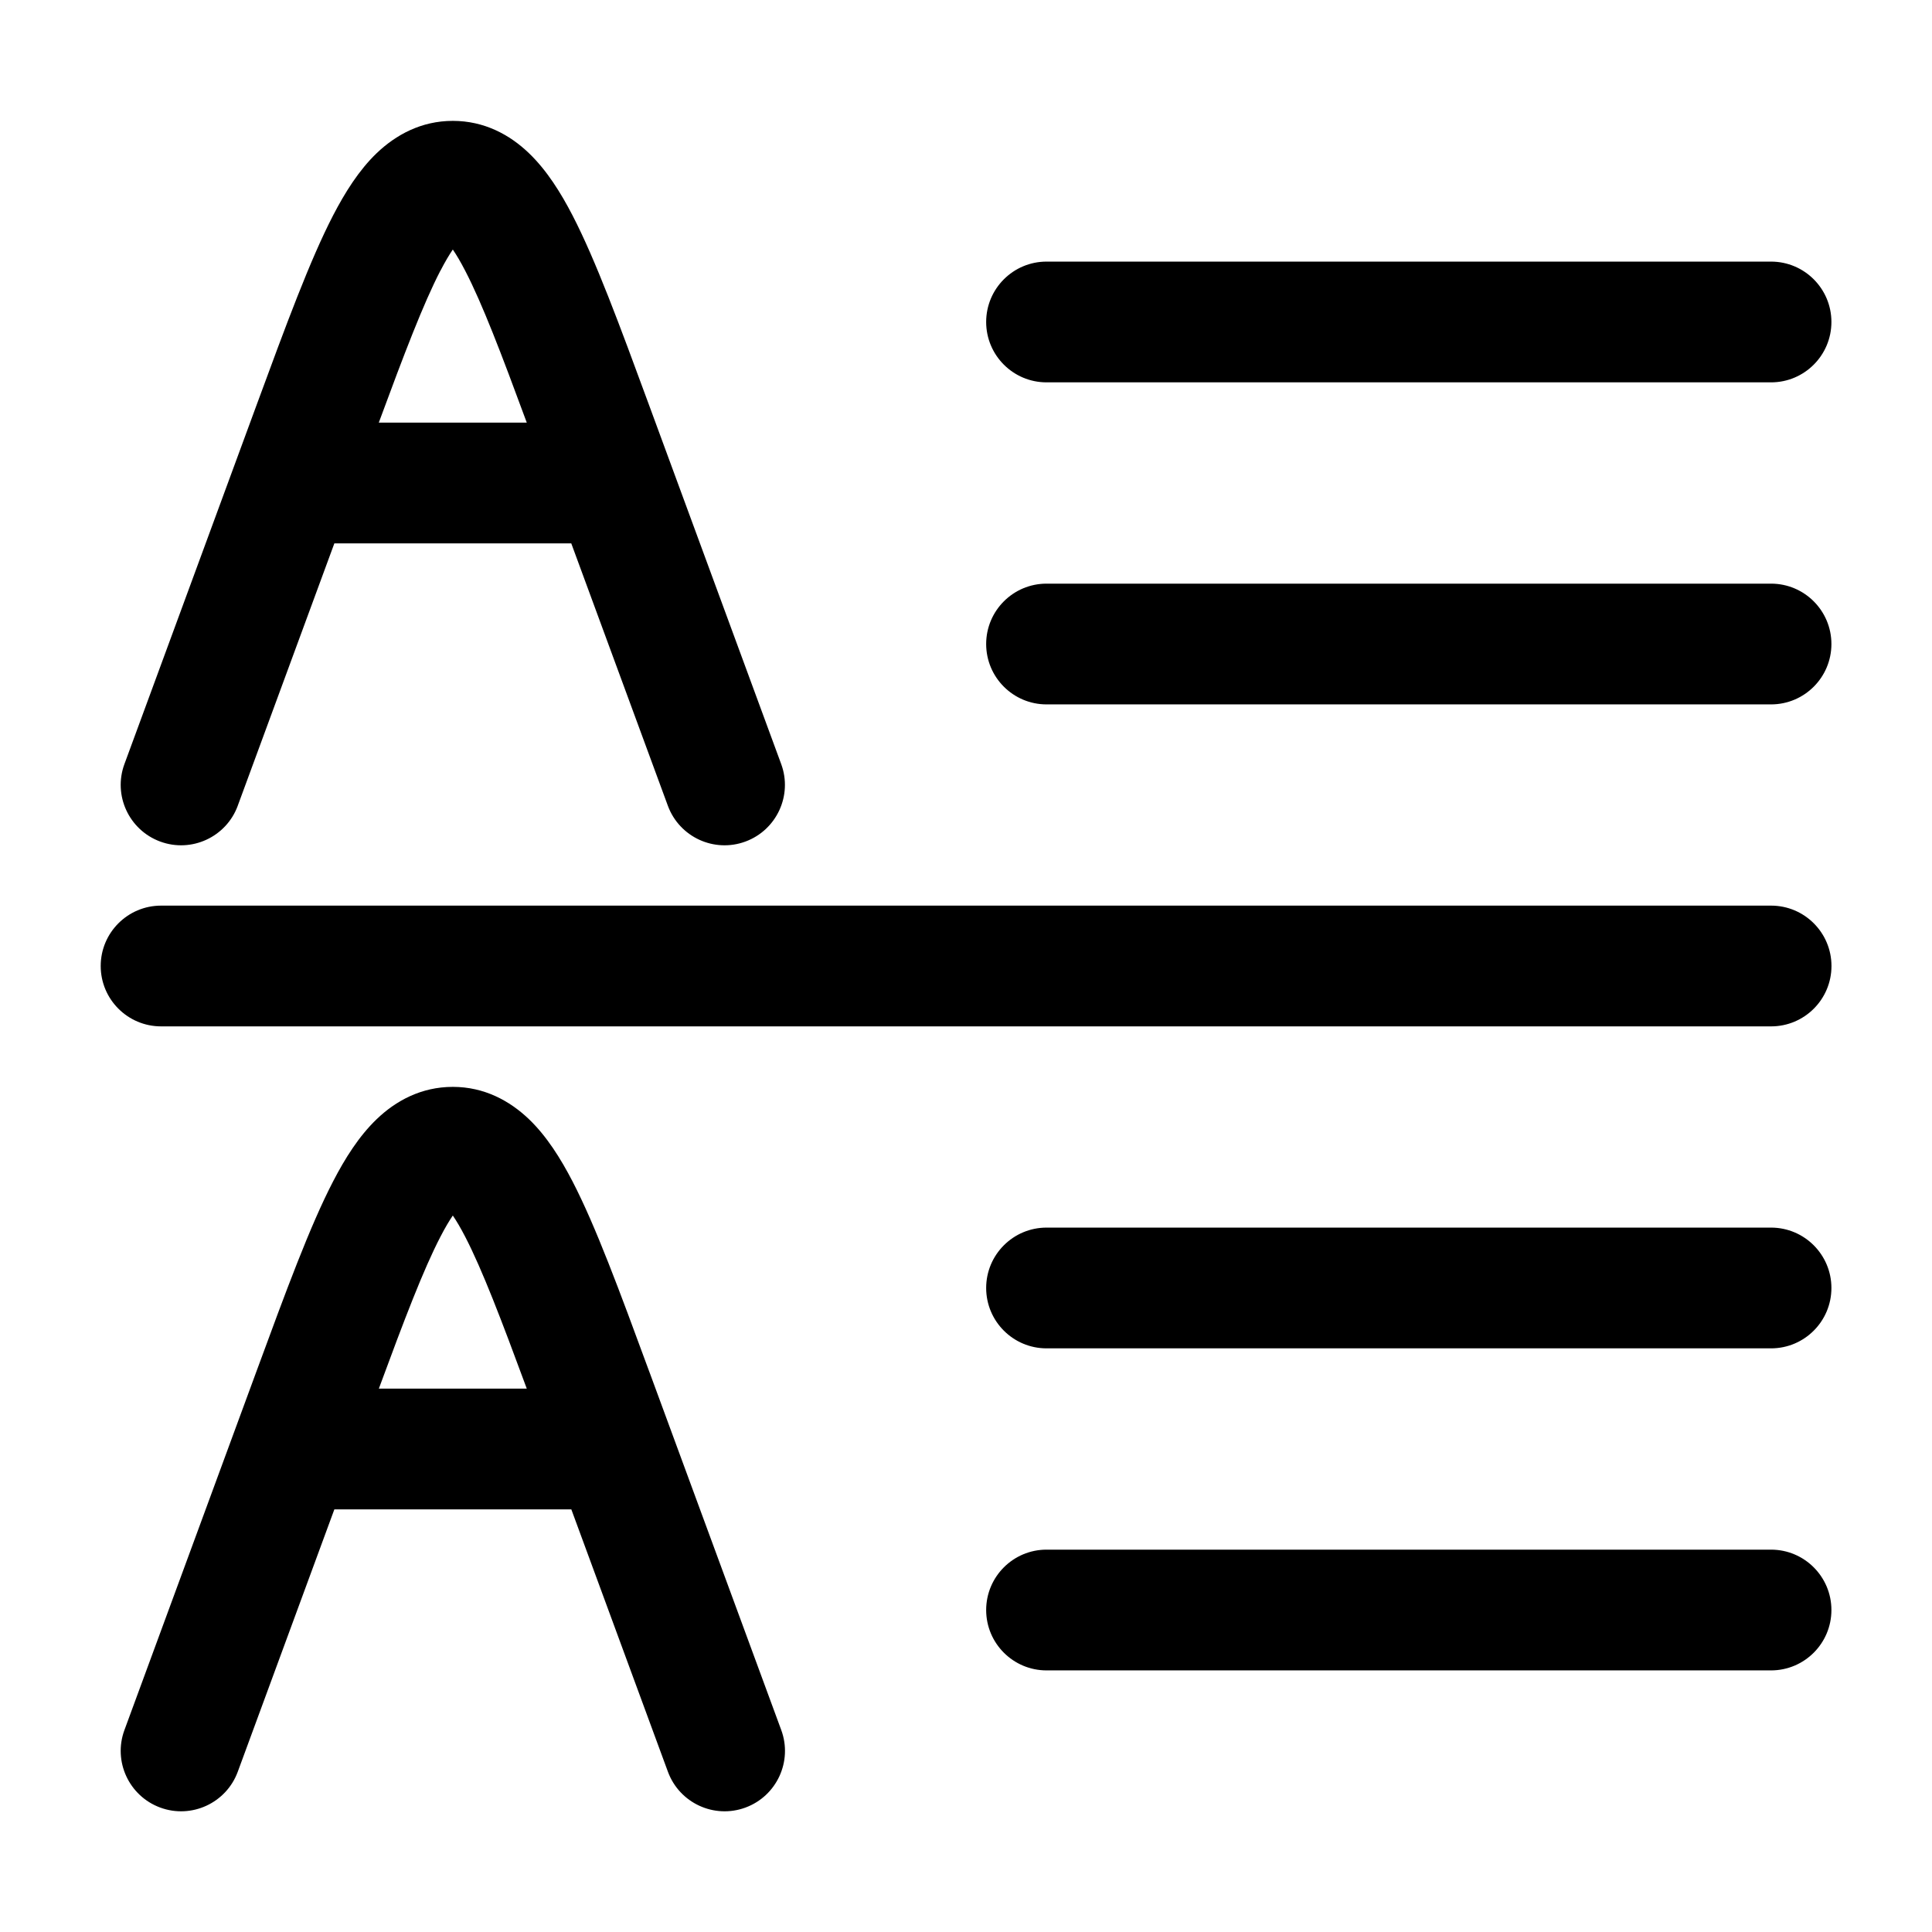 <!-- Generated by weiling.cn -->
<svg version="1.1" xmlns="http://www.w3.org/2000/svg" width="32" height="32" viewBox="0 0 32 32">
<path fill="currentColor" d="M7.294 4.486c0.081-0.157 0.15-0.271 0.206-0.353 0.056 0.082 0.125 0.196 0.206 0.353 0.283 0.546 0.593 1.359 1.019 2.514h-2.451c0.426-1.154 0.737-1.968 1.019-2.514zM3.938 13.345l1.6-4.345h3.924l1.6 4.346c0.191 0.518 0.766 0.784 1.284 0.593s0.784-0.766 0.593-1.284l-2.196-5.966c-0.481-1.307-0.877-2.381-1.26-3.121-0.196-0.379-0.427-0.748-0.722-1.031-0.316-0.304-0.738-0.535-1.261-0.535s-0.944 0.232-1.261 0.535c-0.295 0.283-0.526 0.653-0.722 1.031-0.383 0.74-0.779 1.814-1.26 3.121l-2.196 5.966c-0.191 0.518 0.075 1.093 0.593 1.284s1.093-0.075 1.284-0.593zM16.334 5.333c0-0.552 0.448-1 1-1h12c0.552 0 1 0.448 1 1s-0.448 1-1 1h-12c-0.552 0-1-0.448-1-1zM16.334 10.667c0-0.552 0.448-1 1-1h12c0.552 0 1 0.448 1 1s-0.448 1-1 1h-12c-0.552 0-1-0.448-1-1zM2.668 15c-0.552 0-1 0.448-1 1s0.448 1 1 1h26.667c0.552 0 1-0.448 1-1s-0.448-1-1-1h-26.667zM16.334 26.667c0-0.552 0.448-1 1-1h12c0.552 0 1 0.448 1 1s-0.448 1-1 1h-12c-0.552 0-1-0.448-1-1zM17.334 20.333c-0.552 0-1 0.448-1 1s0.448 1 1 1h12c0.552 0 1-0.448 1-1s-0.448-1-1-1h-12zM6.274 23h2.451c-0.426-1.154-0.737-1.968-1.019-2.514-0.081-0.157-0.15-0.271-0.206-0.353-0.056 0.082-0.125 0.196-0.206 0.353-0.283 0.546-0.593 1.359-1.019 2.514zM5.538 25l-1.6 4.346c-0.191 0.518-0.766 0.784-1.284 0.593s-0.784-0.766-0.593-1.284l2.196-5.966c0.481-1.307 0.876-2.381 1.26-3.121 0.196-0.379 0.427-0.748 0.722-1.031 0.316-0.304 0.738-0.535 1.261-0.535s0.944 0.232 1.261 0.535c0.295 0.283 0.526 0.653 0.722 1.031 0.383 0.74 0.779 1.814 1.26 3.121l0.027 0.072 2.17 5.894c0.191 0.518-0.075 1.093-0.593 1.284s-1.093-0.075-1.284-0.593l-1.6-4.346h-3.924z"></path>
</svg>
